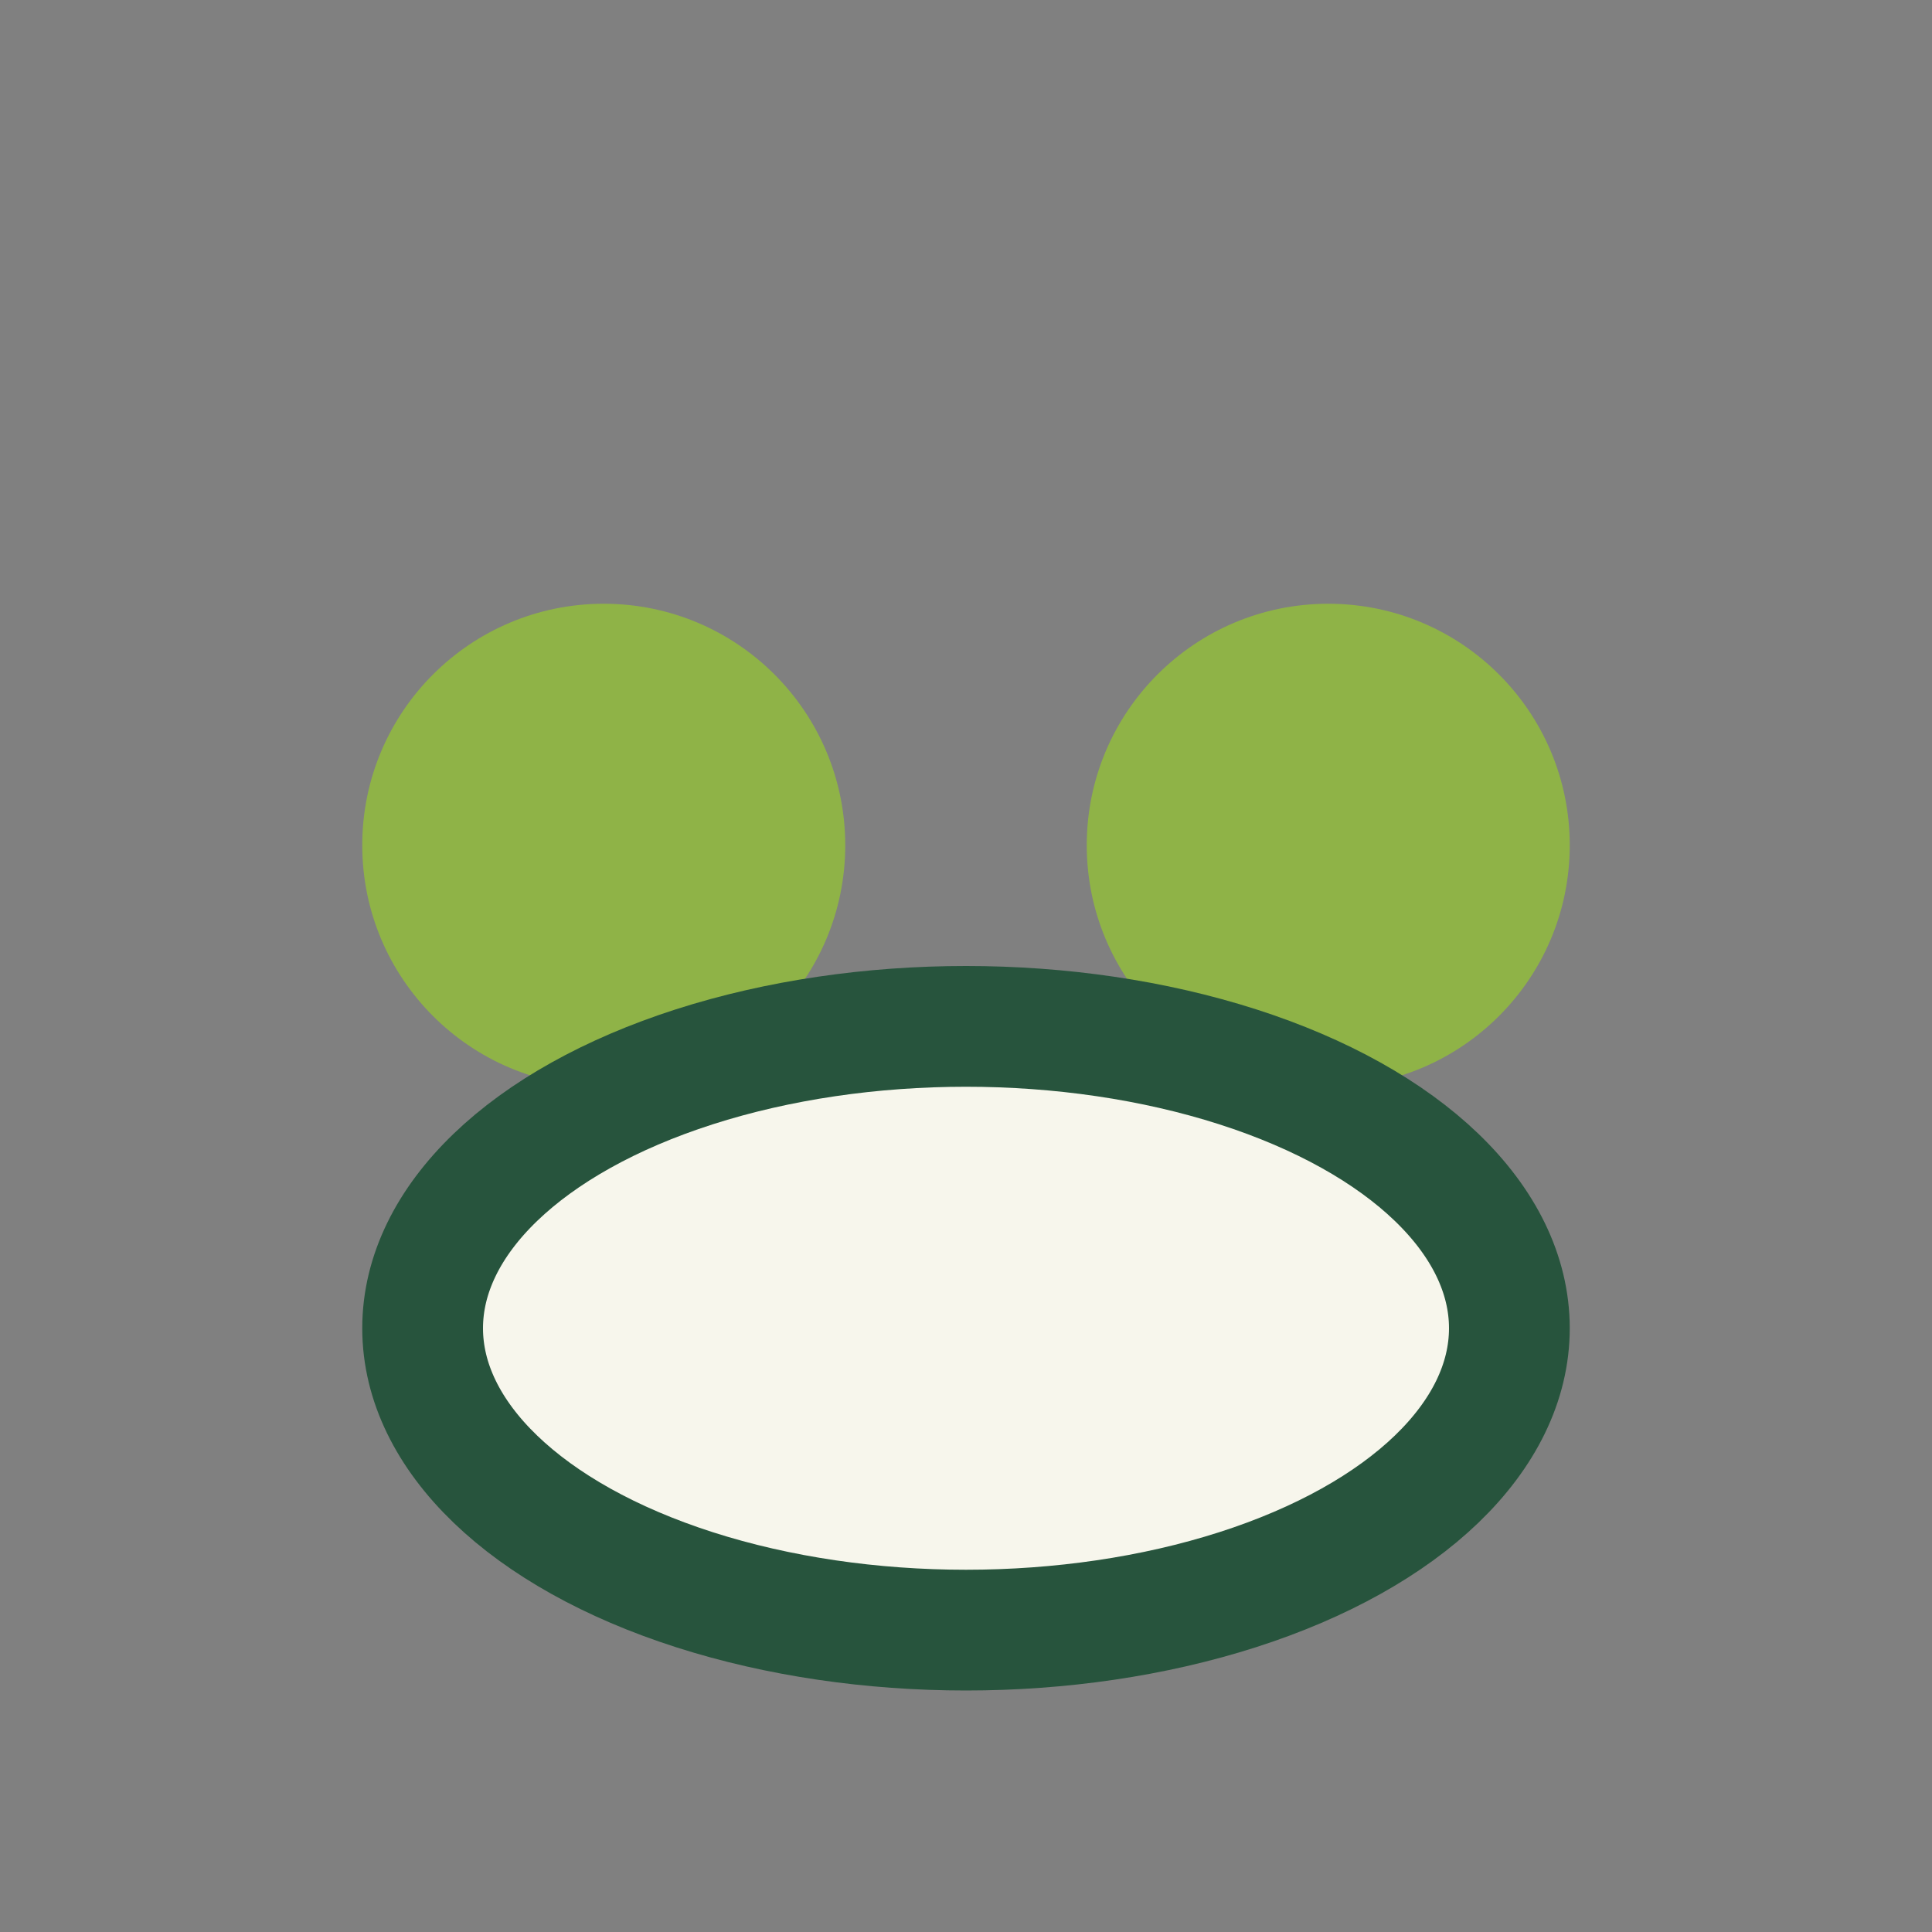 <?xml version="1.0" encoding="UTF-8"?>
<svg xmlns="http://www.w3.org/2000/svg" width="32" height="32" viewBox="0 0 32 32"><rect x="0" y="0" width="32" height="32" fill="#808080" stroke="none"/><circle cx="10" cy="14" r="4" fill="#8FB347"/><circle cx="22" cy="14" r="4" fill="#8FB347"/><ellipse cx="16" cy="22" rx="9" ry="5" fill="#F7F6EC" stroke="#27543D" stroke-width="2"/></svg>